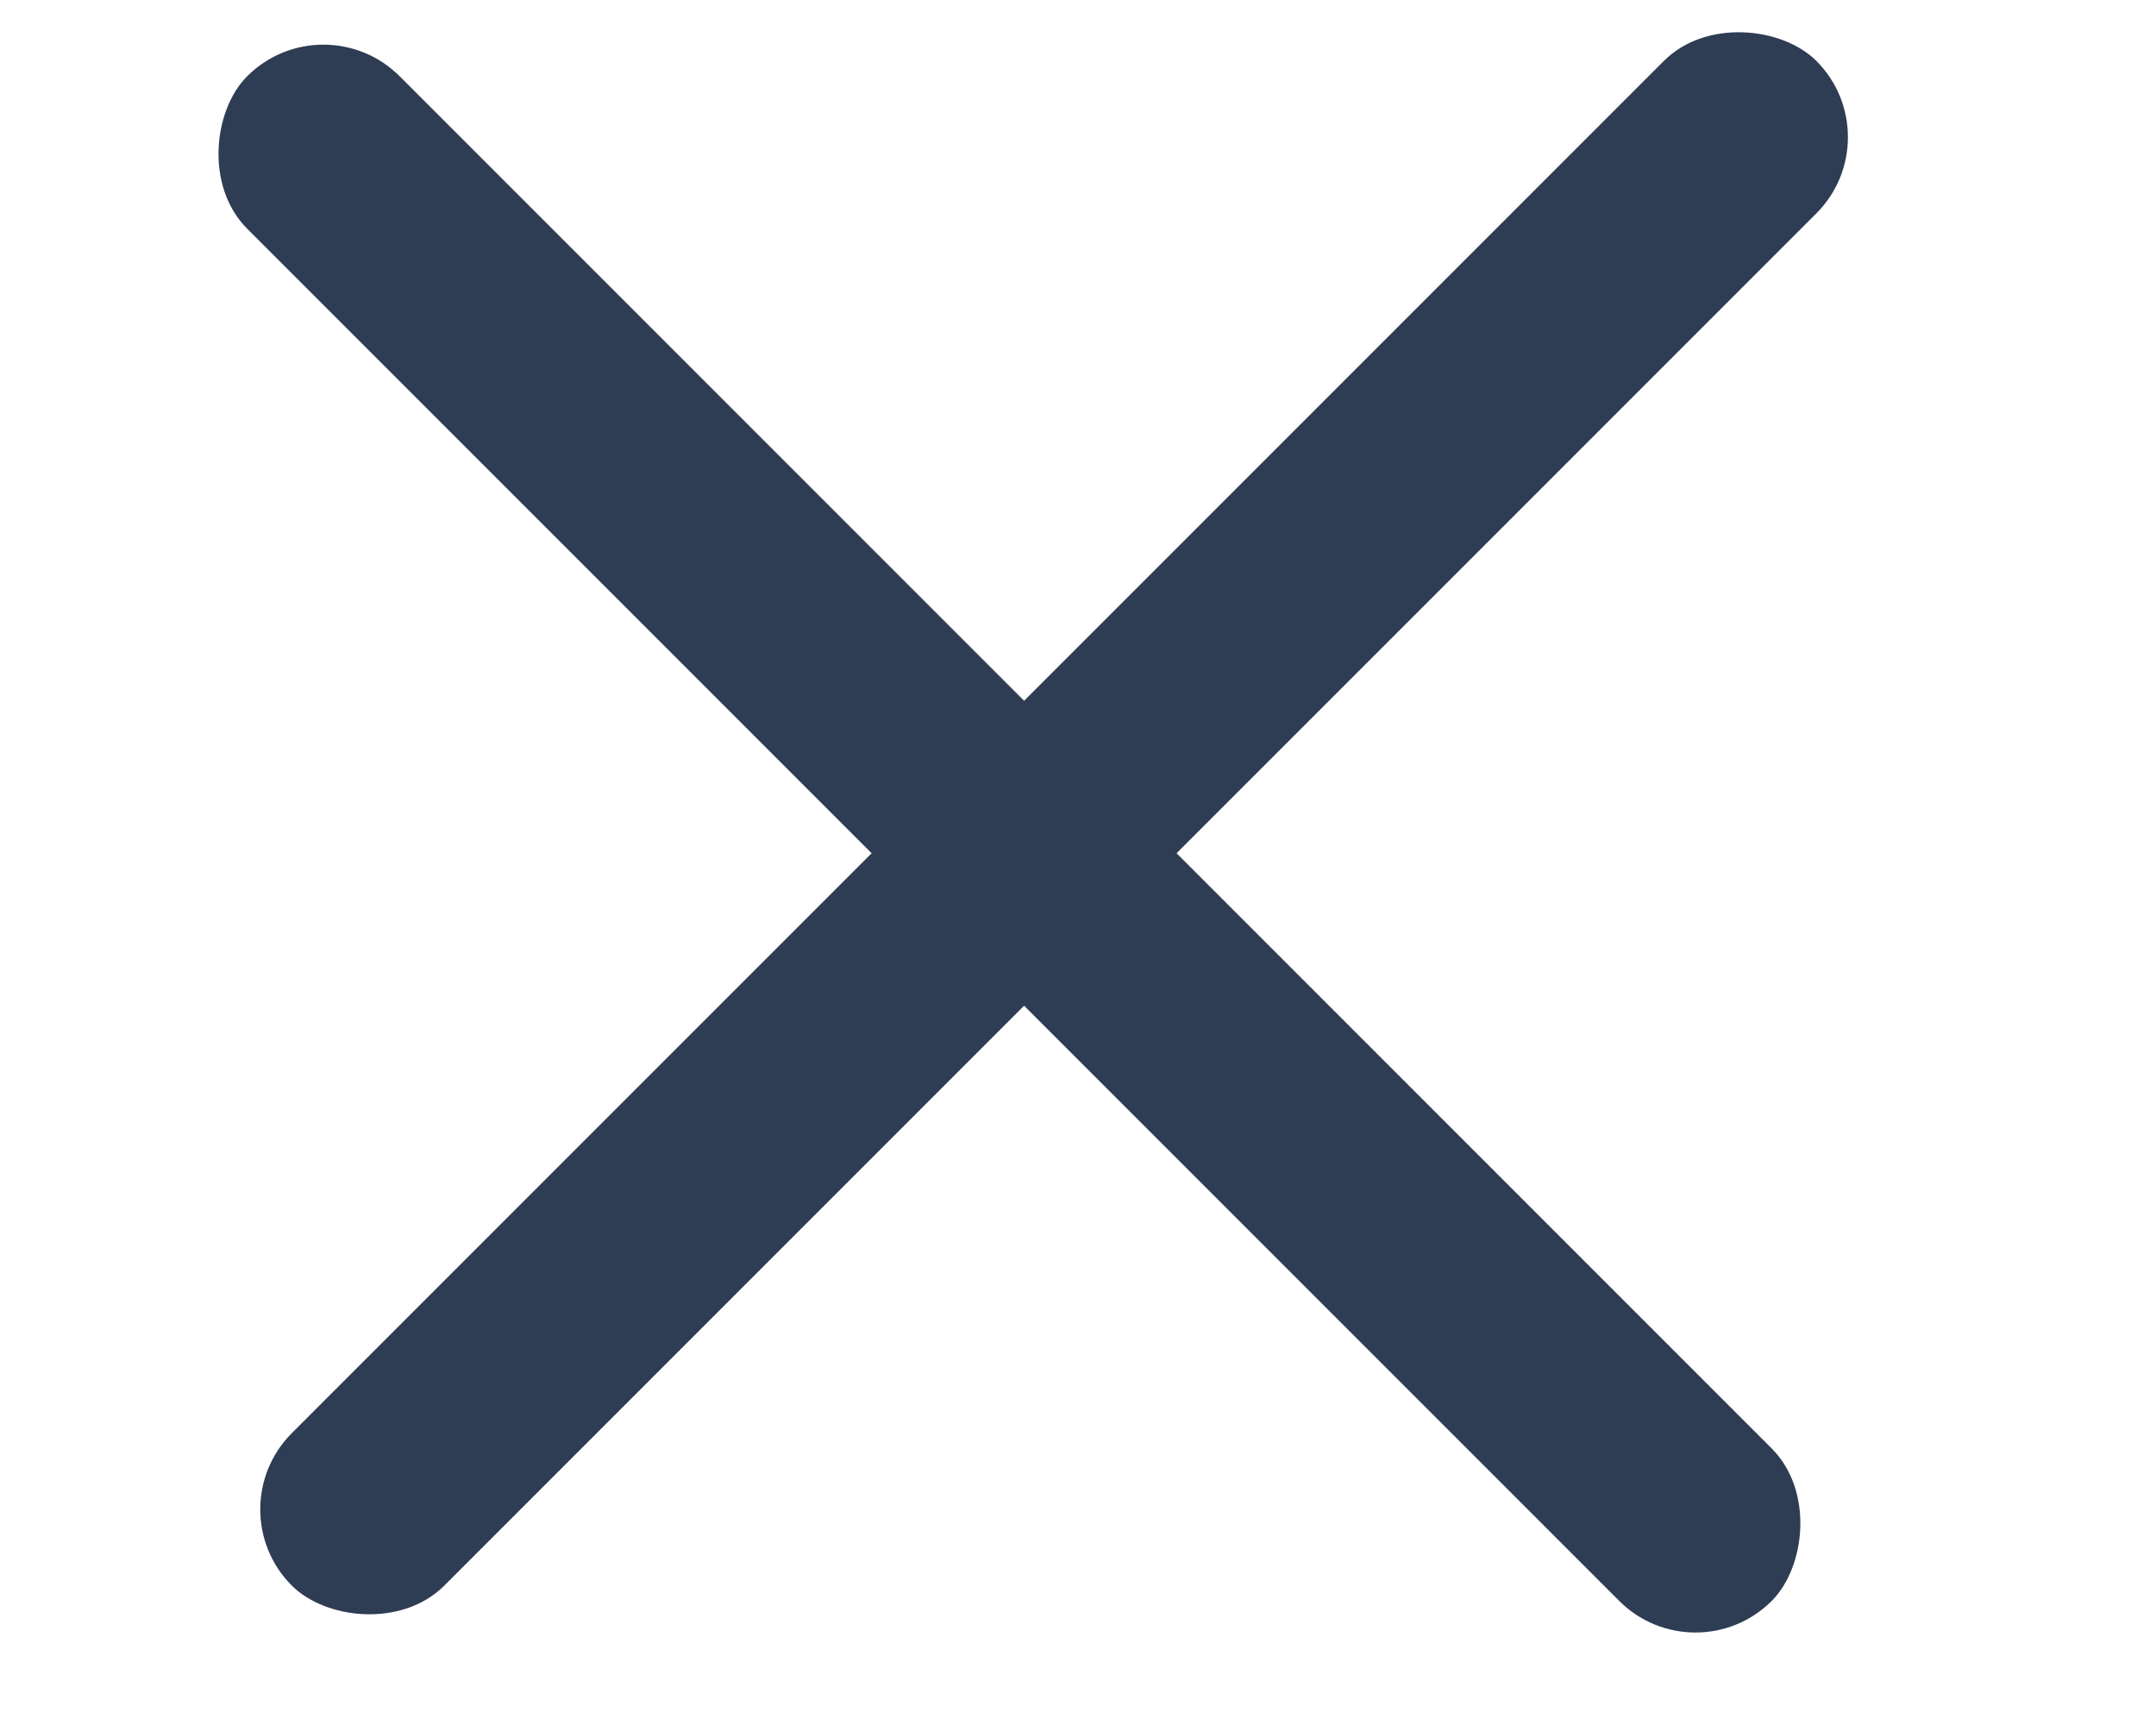 <svg width="20" height="16" viewBox="0 0 20 16" fill="none" xmlns="http://www.w3.org/2000/svg">
<g id="Frame 427319574">
<rect id="Rectangle 2304" x="3" width="20" height="2" rx="1" transform="rotate(45 3 0)" fill="#2E3C54"/>
<rect id="Rectangle 2305" x="2" y="14" width="20" height="2" rx="1" transform="rotate(-45 2 14)" fill="#2E3C54"/>
</g>
</svg>
